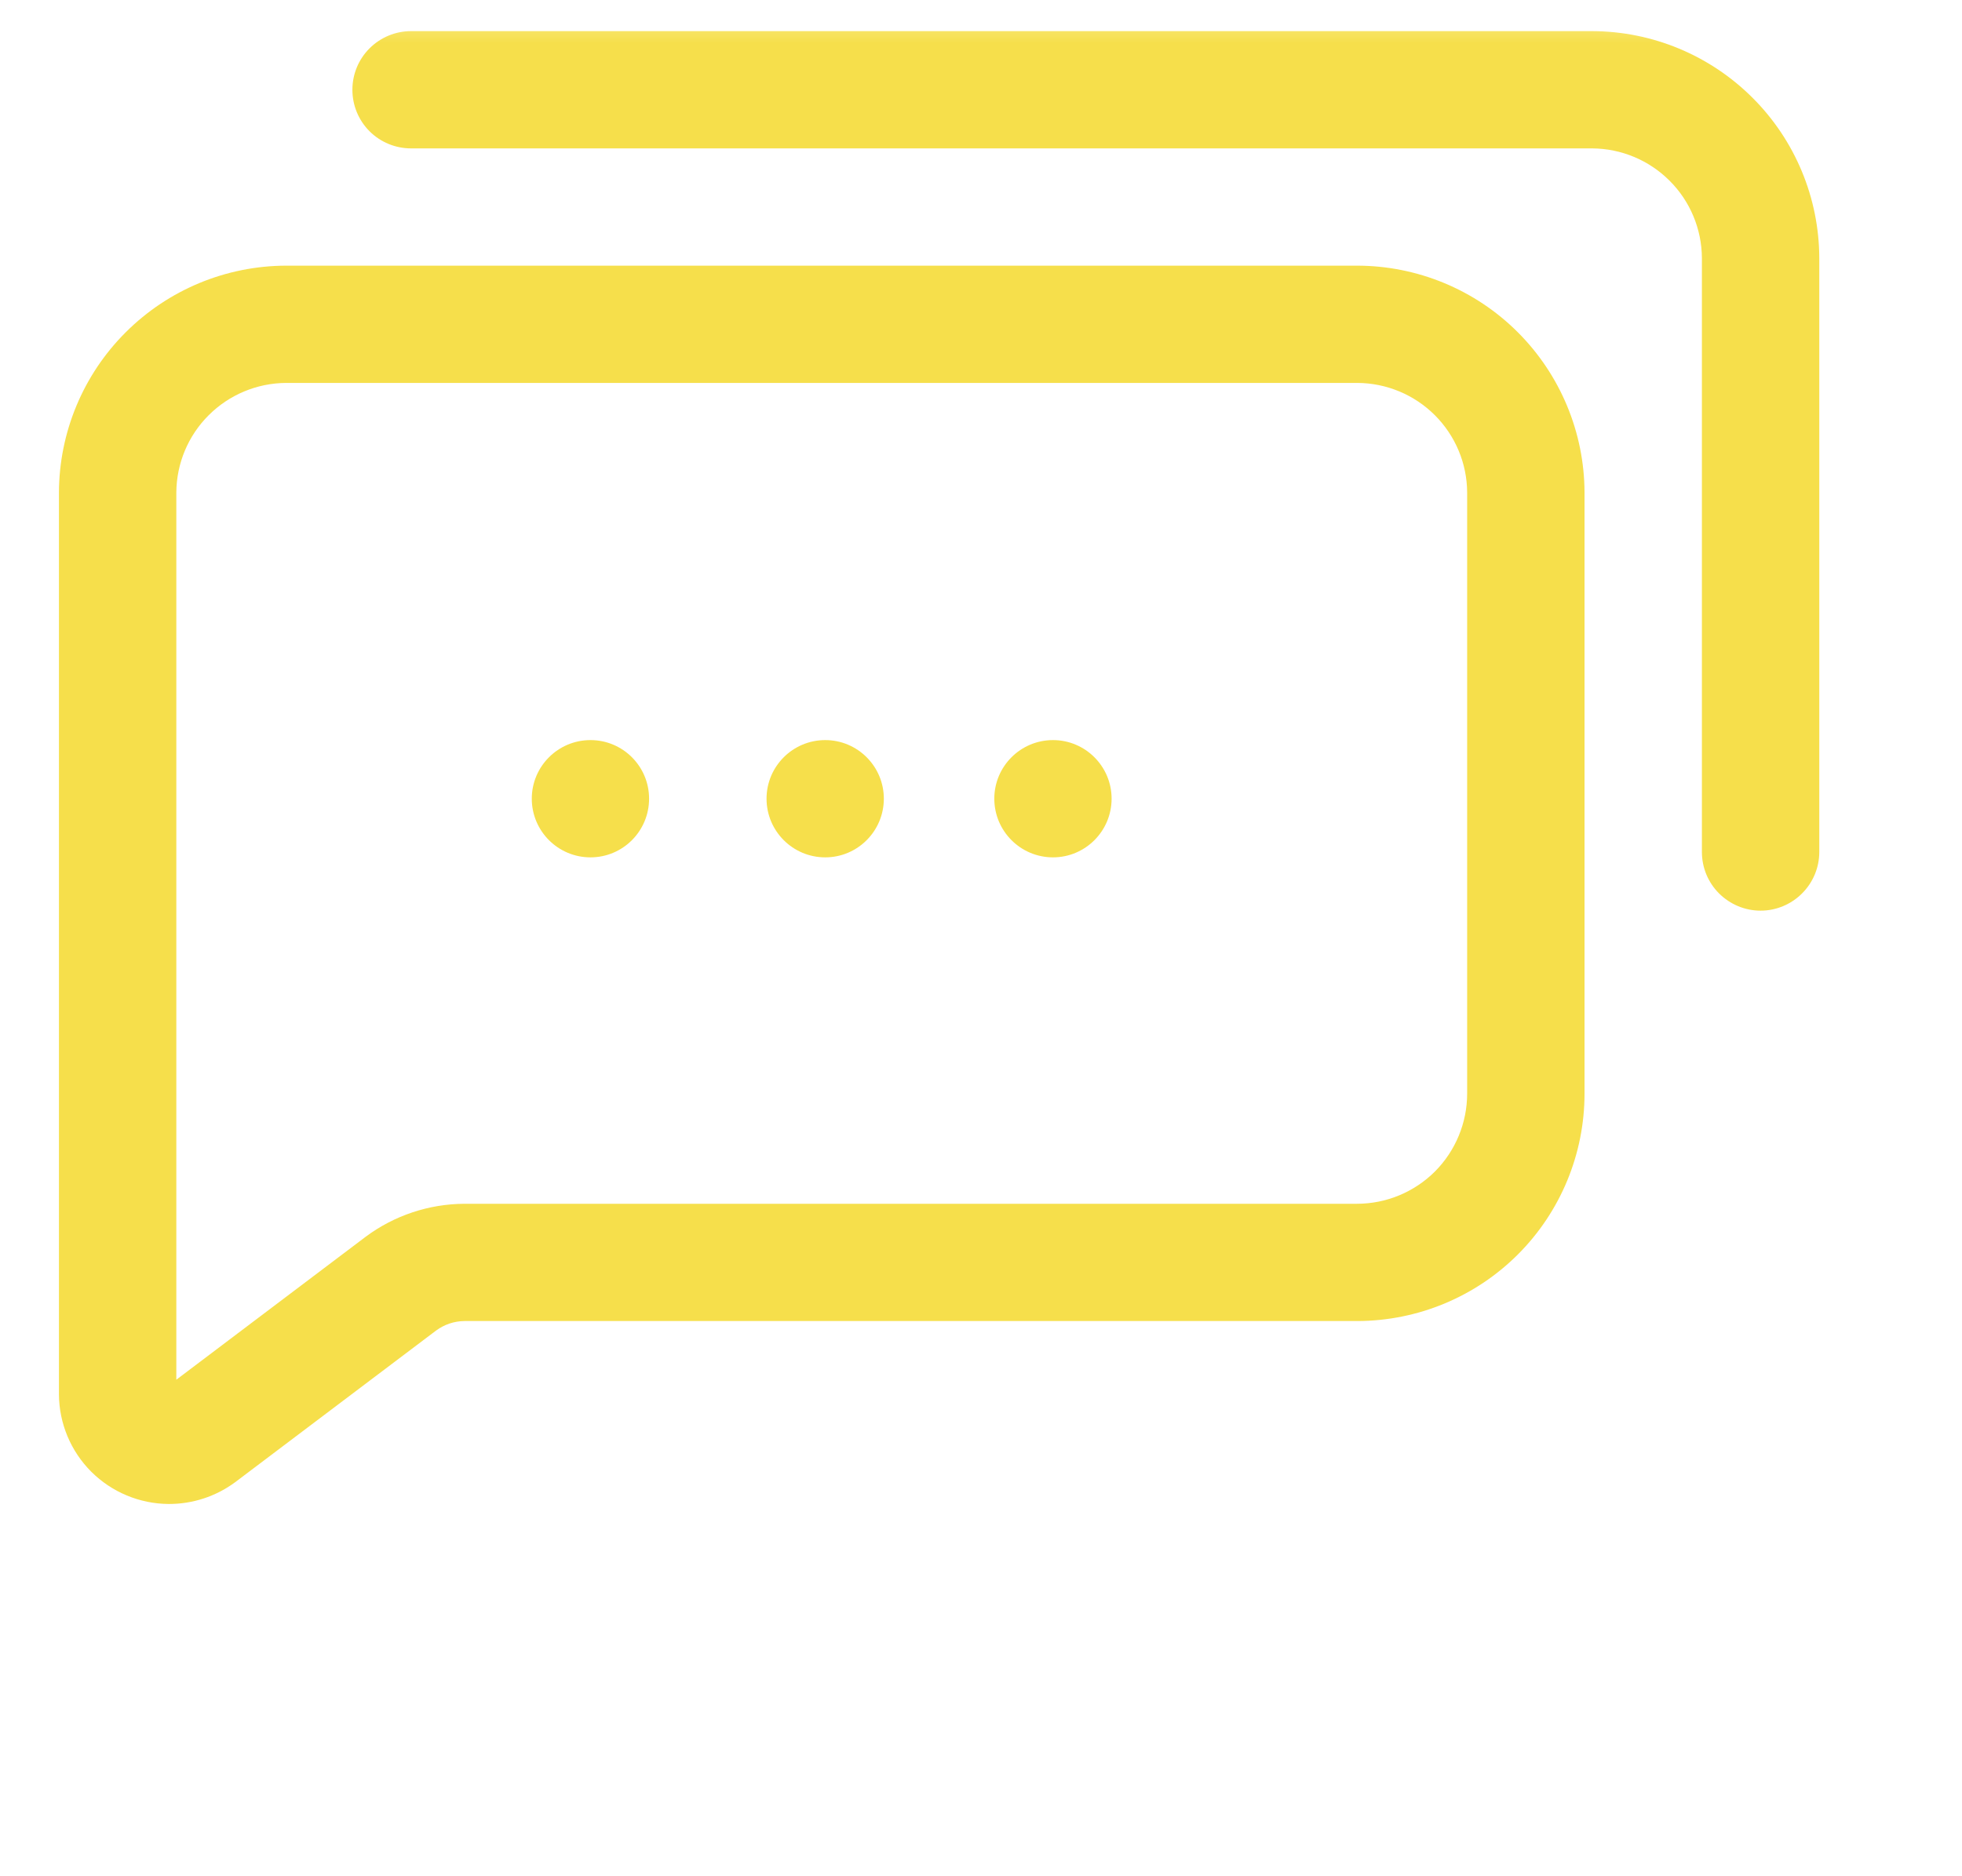 <svg width="23" height="22" viewBox="0 0 23 22" fill="none" xmlns="http://www.w3.org/2000/svg">
<g clip-path="url(#clip0_3269_10871)">
<mask id="mask0_3269_10871" style="mask-type:luminance" maskUnits="userSpaceOnUse" x="0" y="0" width="23" height="22">
<path d="M22.015 0H0.004V22H22.015V0Z" fill="white"/>
</mask>
<g mask="url(#mask0_3269_10871)">
<path d="M1.978 17.635C1.637 17.633 1.311 17.497 1.07 17.257C0.829 17.016 0.693 16.69 0.691 16.35V5.776C0.693 5.071 0.974 4.395 1.473 3.897C1.972 3.398 2.648 3.117 3.353 3.115H15.906C16.613 3.115 17.291 3.395 17.791 3.894C18.291 4.393 18.573 5.07 18.575 5.776V12.823C18.575 13.529 18.295 14.207 17.796 14.707C17.297 15.207 16.62 15.488 15.913 15.49H5.444C5.325 15.491 5.21 15.53 5.114 15.6L2.755 17.381C2.53 17.547 2.257 17.636 1.978 17.635ZM3.353 4.49C3.013 4.492 2.687 4.628 2.446 4.869C2.205 5.109 2.069 5.435 2.067 5.776V16.178L4.289 14.5C4.623 14.252 5.028 14.117 5.444 14.115H15.906C16.249 14.115 16.578 13.979 16.821 13.737C17.063 13.494 17.199 13.165 17.199 12.823V5.776C17.198 5.435 17.061 5.109 16.821 4.869C16.58 4.628 16.254 4.492 15.913 4.49H3.353Z" fill="#F6DF4B"/>
<path d="M12.344 10.053C12.723 10.053 13.031 9.745 13.031 9.365C13.031 8.986 12.723 8.678 12.344 8.678C11.964 8.678 11.656 8.986 11.656 9.365C11.656 9.745 11.964 10.053 12.344 10.053Z" fill="#F6DF4B"/>
<path d="M9.674 10.053C10.053 10.053 10.361 9.745 10.361 9.365C10.361 8.986 10.053 8.678 9.674 8.678C9.294 8.678 8.986 8.986 8.986 9.365C8.986 9.745 9.294 10.053 9.674 10.053Z" fill="#F6DF4B"/>
<path d="M6.922 10.053C7.302 10.053 7.609 9.745 7.609 9.365C7.609 8.986 7.302 8.678 6.922 8.678C6.542 8.678 6.234 8.986 6.234 9.365C6.234 9.745 6.542 10.053 6.922 10.053Z" fill="#F6DF4B"/>
<path d="M20.639 10.678C20.456 10.678 20.282 10.605 20.152 10.476C20.023 10.347 19.951 10.173 19.951 9.99V3.026C19.949 2.685 19.813 2.359 19.572 2.119C19.331 1.878 19.005 1.742 18.665 1.74H4.819C4.636 1.74 4.461 1.668 4.332 1.539C4.203 1.41 4.131 1.235 4.131 1.053C4.131 0.87 4.203 0.696 4.332 0.567C4.461 0.438 4.636 0.365 4.819 0.365H18.665C19.37 0.367 20.046 0.648 20.545 1.147C21.044 1.645 21.325 2.321 21.327 3.026V9.99C21.327 10.173 21.254 10.347 21.125 10.476C20.996 10.605 20.821 10.678 20.639 10.678Z" fill="#F6DF4B"/>
</g>
</g>
<defs>
<clipPath id="clip0_3269_10871">
<rect width="23" height="22" fill="white"/>
</clipPath>
</defs>
</svg>
